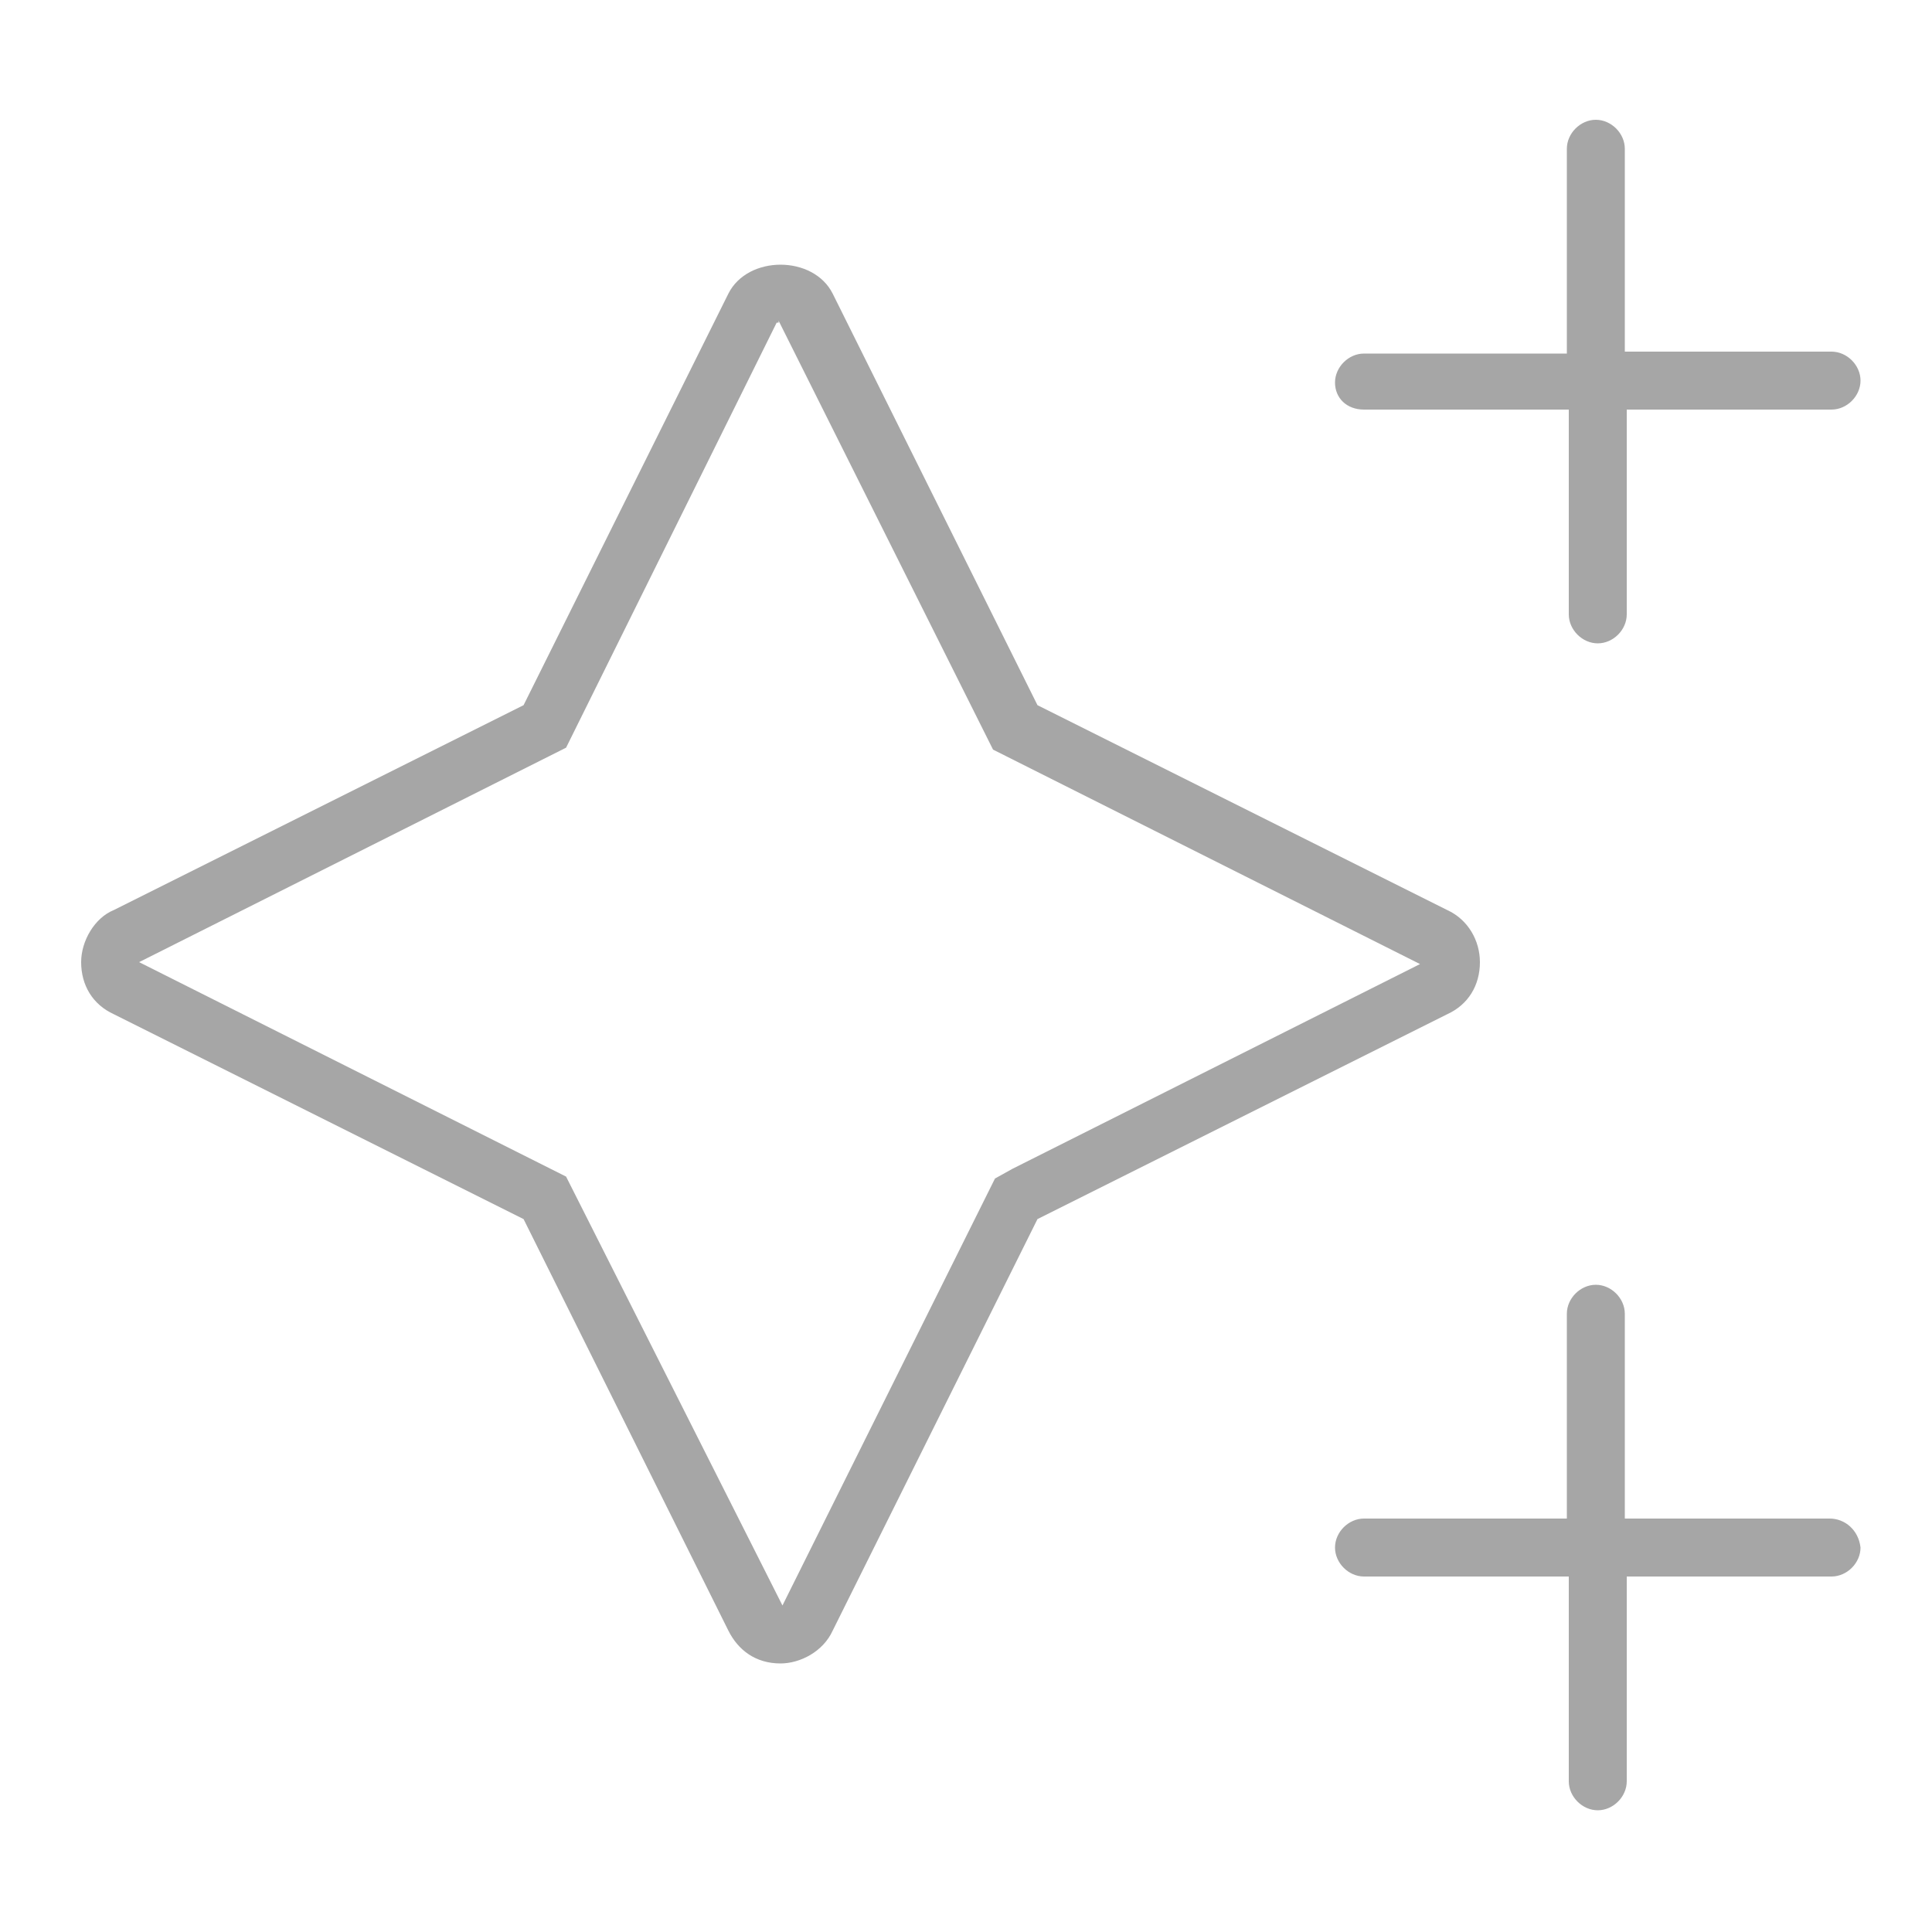<?xml version="1.0" encoding="utf-8"?>
<!-- Generator: Adobe Illustrator 24.2.1, SVG Export Plug-In . SVG Version: 6.00 Build 0)  -->
<svg version="1.1" id="Layer_1" focusable="false" xmlns="http://www.w3.org/2000/svg" xmlns:xlink="http://www.w3.org/1999/xlink"
	 x="0px" y="0px" viewBox="0 0 100 100" style="enable-background:new 0 0 100 100;" xml:space="preserve">
<style type="text/css">
	.st0{fill:#A6A6A6;}
</style>
<path class="st0" d="M76.6,49.8c0-1.1-0.6-2.2-1.7-2.7L53.7,36.5L43.1,15.2c-0.5-1-1.6-1.5-2.7-1.5s-2.2,0.5-2.7,1.5L27.1,36.5
	L5.9,47.1c-1,0.4-1.7,1.6-1.7,2.7c0,1.2,0.6,2.2,1.7,2.7l21.2,10.6l10.6,21.3c0.5,1,1.4,1.7,2.7,1.7c1,0,2.2-0.6,2.7-1.7l10.6-21.3
	l21.2-10.6C76,52,76.6,51,76.6,49.8z M52.4,60.5l-0.9,0.5l-11,22.1L29.3,60.9L7.2,49.8l22.1-11.1l10.9-22c0,0,0,0,0.1,0l0-0.1
	l11.1,22.2l22.1,11.1L52.4,60.5z M70.6,21.2h10.6v10.6c0,0.8,0.7,1.5,1.5,1.5s1.5-0.7,1.5-1.5V21.2h10.6c0.8,0,1.5-0.7,1.5-1.5
	c0-0.8-0.7-1.5-1.5-1.5H84.1V7.7c0-0.8-0.7-1.5-1.5-1.5s-1.5,0.7-1.5,1.5v10.6H70.6c-0.8,0-1.5,0.7-1.5,1.5
	C69.1,20.6,69.7,21.2,70.6,21.2z M94.7,78.6H84.1V68c0-0.8-0.7-1.5-1.5-1.5s-1.5,0.7-1.5,1.5v10.6H70.6c-0.8,0-1.5,0.7-1.5,1.5
	c0,0.8,0.7,1.5,1.5,1.5h10.6v10.6c0,0.8,0.7,1.5,1.5,1.5s1.5-0.7,1.5-1.5V81.6h10.6c0.8,0,1.5-0.7,1.5-1.5
	C96.2,79.2,95.5,78.6,94.7,78.6z"/>
</svg>

